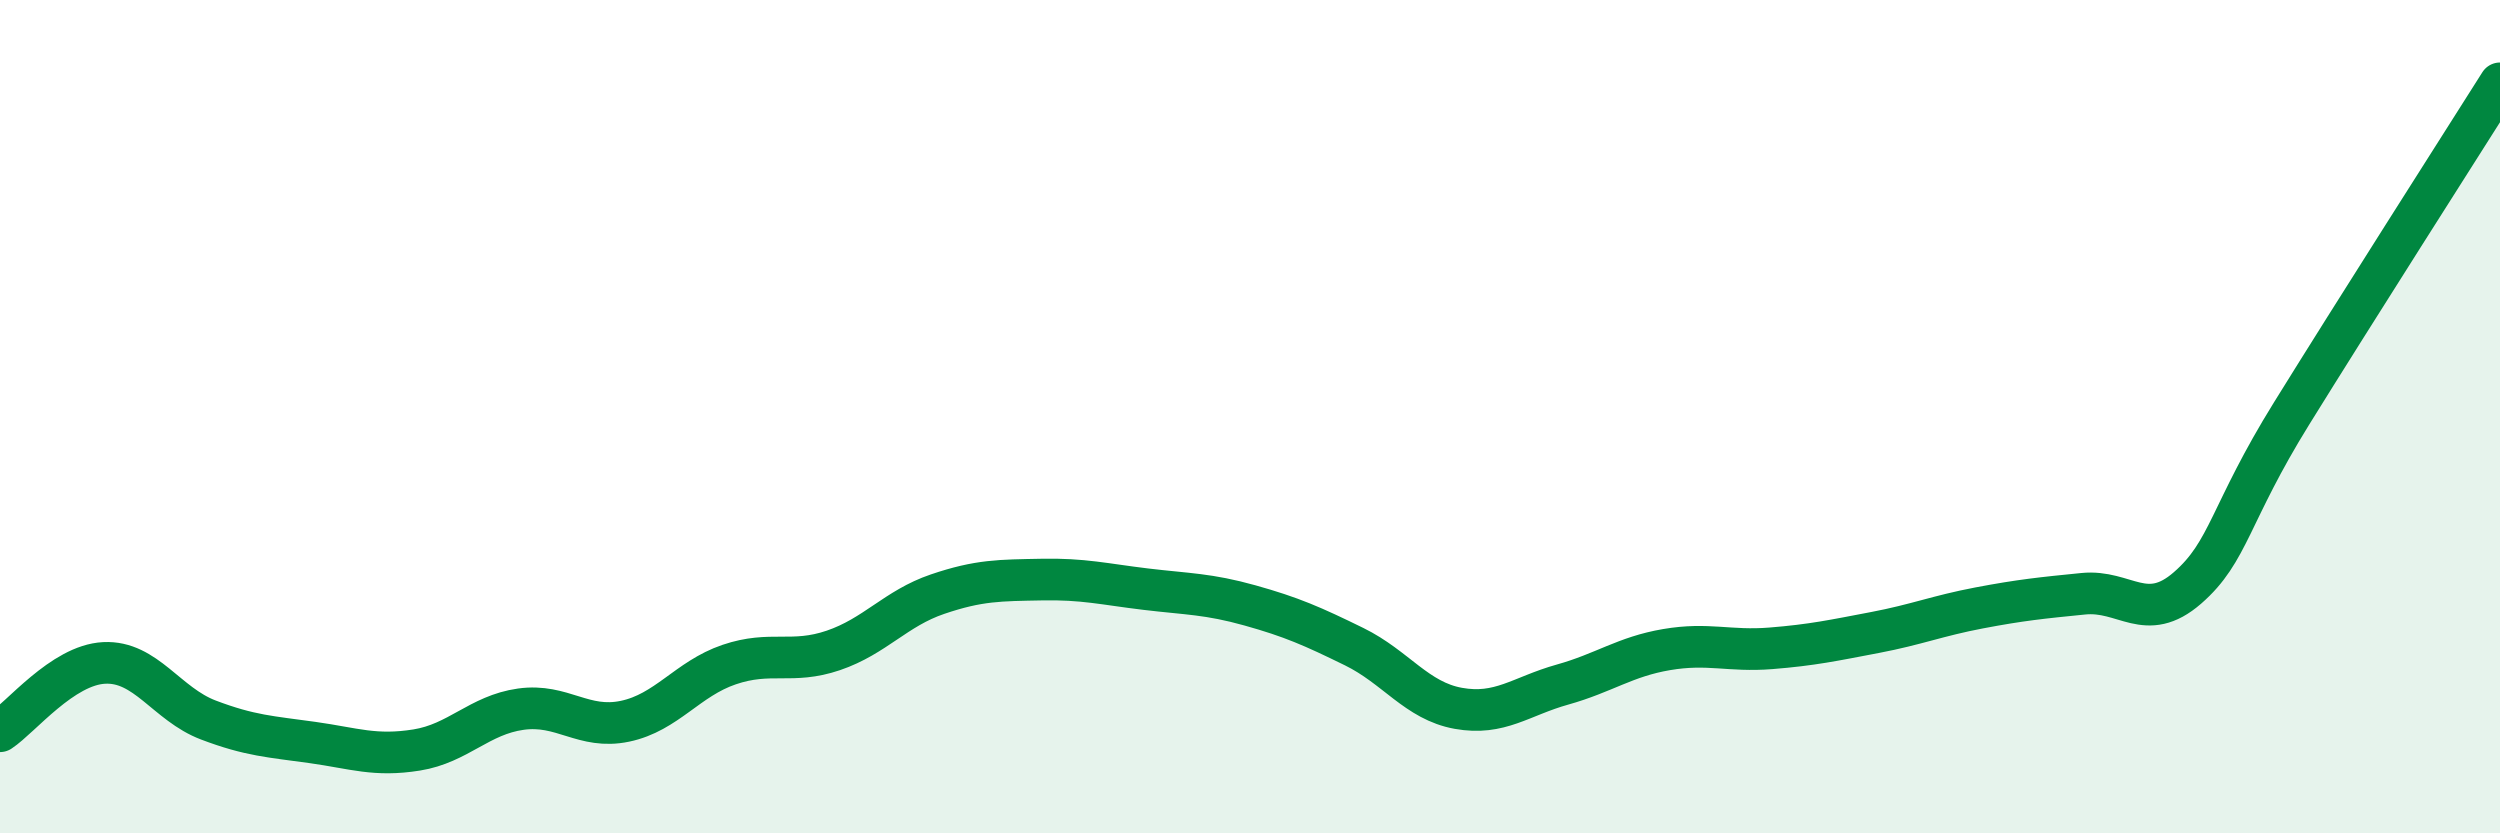 
    <svg width="60" height="20" viewBox="0 0 60 20" xmlns="http://www.w3.org/2000/svg">
      <path
        d="M 0,17.55 C 0.5,17.22 1.5,15.96 2.5,15.91 C 3.5,15.86 4,16.9 5,17.28 C 6,17.66 6.5,17.68 7.5,17.82 C 8.5,17.96 9,18.16 10,18 C 11,17.84 11.5,17.16 12.5,17.02 C 13.5,16.88 14,17.52 15,17.31 C 16,17.1 16.5,16.29 17.5,15.95 C 18.5,15.61 19,15.95 20,15.61 C 21,15.27 21.5,14.6 22.5,14.26 C 23.5,13.92 24,13.93 25,13.91 C 26,13.89 26.5,14.02 27.5,14.14 C 28.5,14.26 29,14.25 30,14.53 C 31,14.81 31.5,15.03 32.5,15.52 C 33.5,16.01 34,16.82 35,17 C 36,17.18 36.5,16.71 37.5,16.43 C 38.5,16.15 39,15.76 40,15.59 C 41,15.42 41.5,15.64 42.5,15.56 C 43.5,15.48 44,15.37 45,15.18 C 46,14.99 46.5,14.78 47.5,14.59 C 48.5,14.4 49,14.35 50,14.25 C 51,14.15 51.5,14.98 52.5,14.11 C 53.5,13.24 53.5,12.34 55,9.92 C 56.5,7.5 59,3.58 60,2L60 20L0 20Z"
        fill="#008740"
        opacity="0.1"
        stroke-linecap="round"
        stroke-linejoin="round"
      />
      <path
        d="M 0,17.55 C 0.5,17.22 1.5,15.96 2.5,15.91 C 3.5,15.86 4,16.9 5,17.28 C 6,17.66 6.5,17.68 7.5,17.82 C 8.5,17.96 9,18.16 10,18 C 11,17.84 11.5,17.16 12.5,17.02 C 13.5,16.88 14,17.52 15,17.31 C 16,17.1 16.5,16.29 17.5,15.95 C 18.5,15.61 19,15.95 20,15.61 C 21,15.27 21.5,14.6 22.5,14.26 C 23.5,13.92 24,13.93 25,13.91 C 26,13.89 26.5,14.02 27.5,14.14 C 28.5,14.26 29,14.25 30,14.53 C 31,14.81 31.5,15.03 32.5,15.52 C 33.5,16.01 34,16.82 35,17 C 36,17.18 36.5,16.71 37.5,16.43 C 38.5,16.15 39,15.76 40,15.59 C 41,15.42 41.5,15.64 42.5,15.56 C 43.5,15.48 44,15.37 45,15.18 C 46,14.99 46.5,14.78 47.5,14.59 C 48.5,14.4 49,14.35 50,14.25 C 51,14.15 51.5,14.98 52.5,14.11 C 53.5,13.24 53.5,12.34 55,9.92 C 56.5,7.5 59,3.58 60,2"
        stroke="#008740"
        stroke-width="1"
        fill="none"
        stroke-linecap="round"
        stroke-linejoin="round"
      />
    </svg>
  